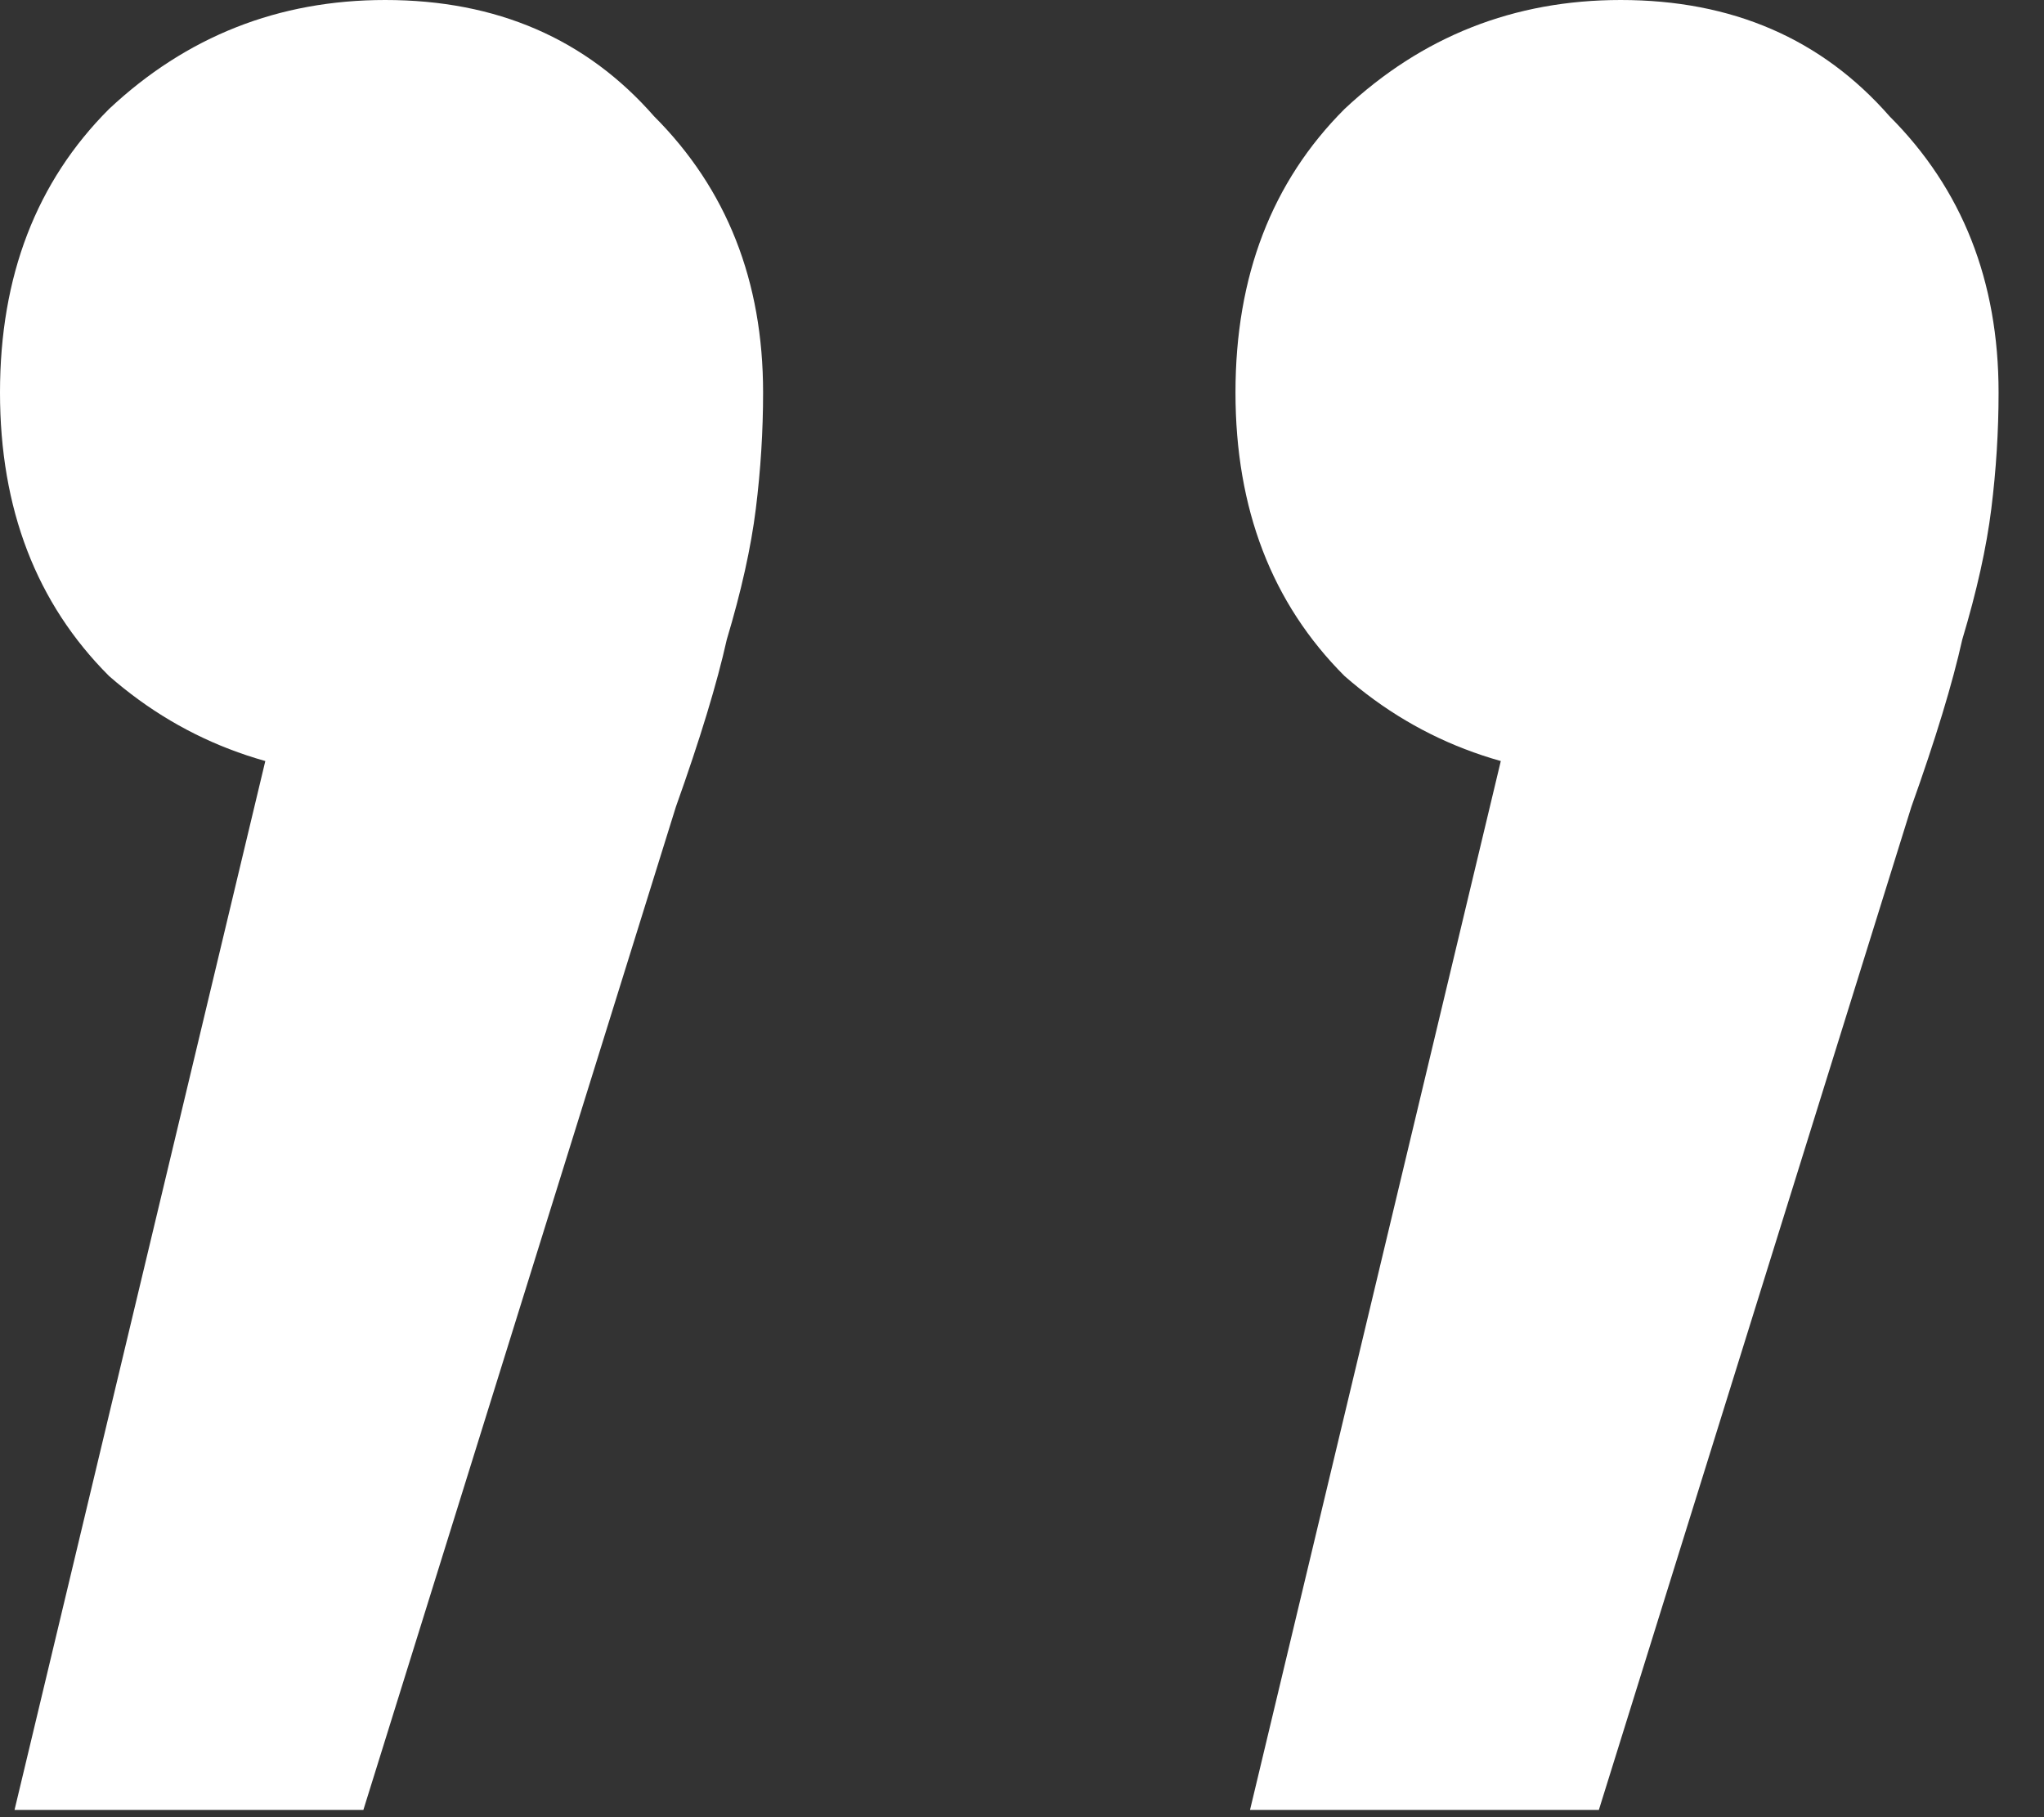 <svg width="36" height="32" viewBox="0 0 36 32" fill="none" xmlns="http://www.w3.org/2000/svg">
<rect x="0" y="0" width="36" height="32" fill="#333333" stroke="none"/>
<path d="M0.256 31.872L5.888 8.32L6.912 13.696C4.949 13.696 3.285 13.099 1.92 11.904C0.64 10.624 0 8.96 0 6.912C0 4.864 0.64 3.2 1.92 1.92C3.285 0.64 4.907 0 6.784 0C8.747 0 10.325 0.683 11.52 2.048C12.8 3.328 13.44 4.949 13.44 6.912C13.44 7.595 13.397 8.277 13.312 8.96C13.227 9.643 13.056 10.411 12.8 11.264C12.629 12.032 12.331 13.013 11.904 14.208L6.4 31.872H0.256ZM22.016 31.872L27.648 8.32L28.672 13.696C26.709 13.696 25.045 13.099 23.68 11.904C22.4 10.624 21.76 8.96 21.76 6.912C21.76 4.864 22.4 3.2 23.68 1.92C25.045 0.64 26.667 0 28.544 0C30.507 0 32.085 0.683 33.28 2.048C34.56 3.328 35.2 4.949 35.2 6.912C35.2 7.595 35.157 8.277 35.072 8.96C34.987 9.643 34.816 10.411 34.56 11.264C34.389 12.032 34.091 13.013 33.664 14.208L28.16 31.872H22.016Z" fill="white"/>
</svg>
